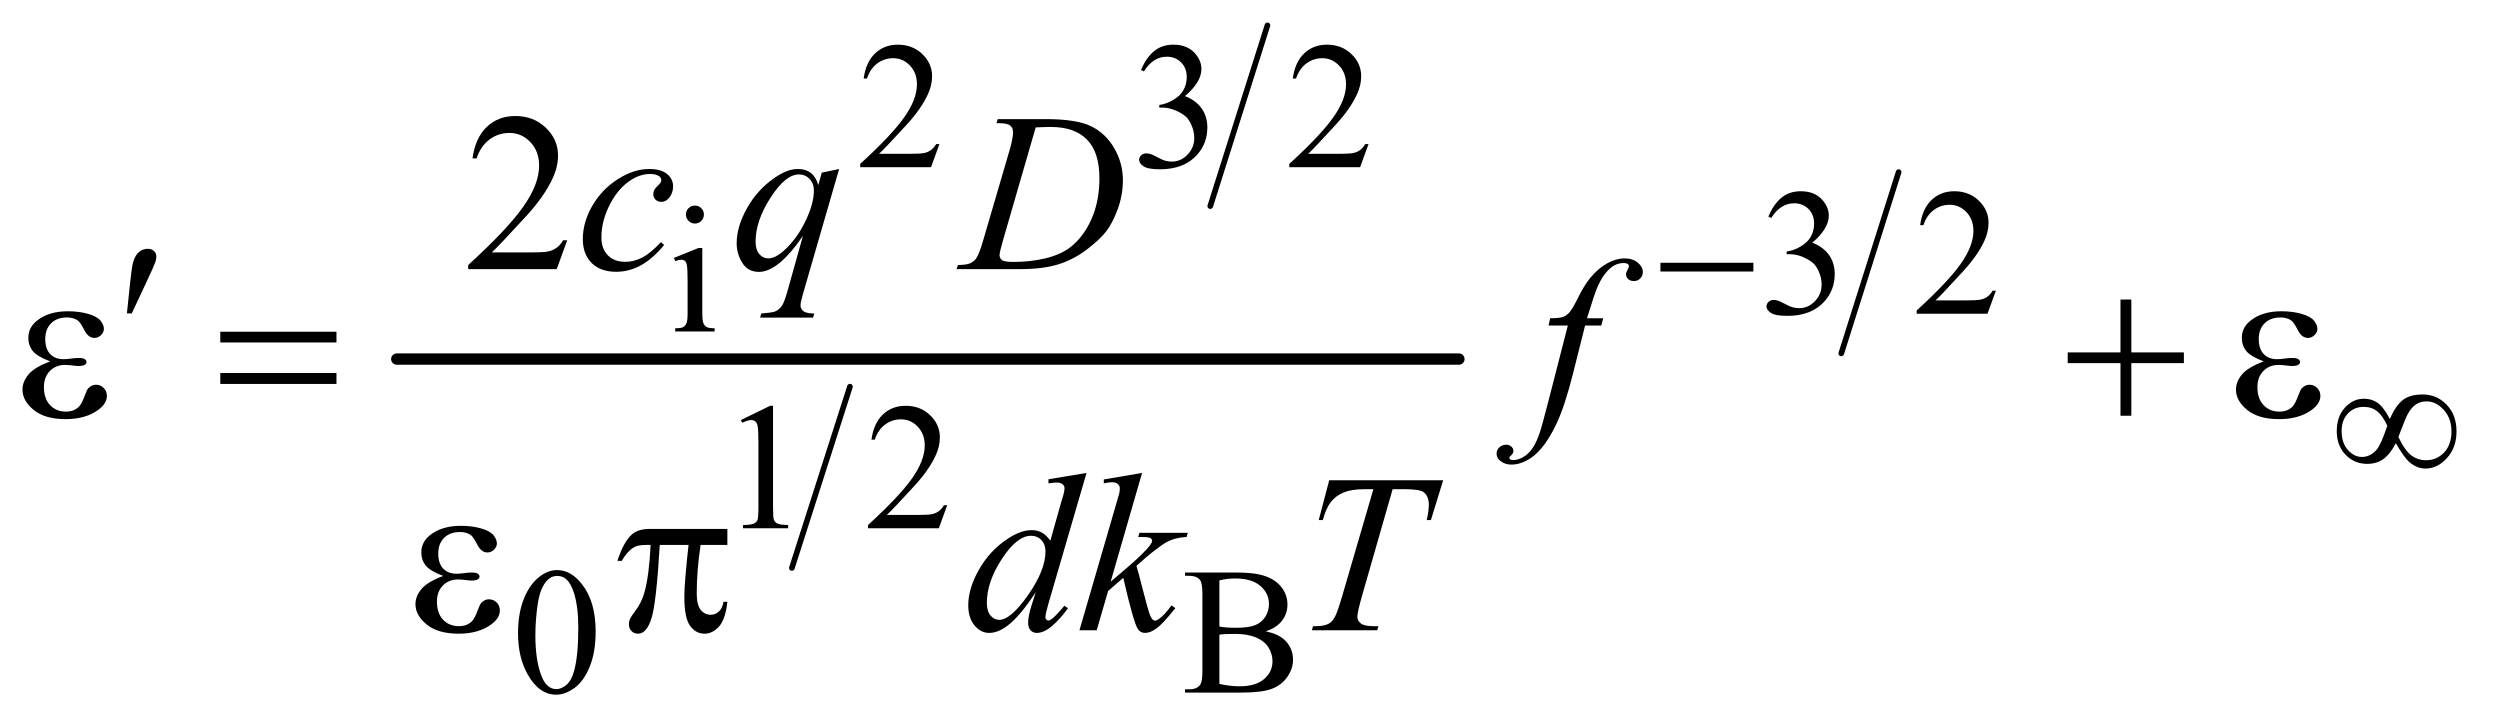 <?xml version="1.0" encoding="UTF-8"?>
<!DOCTYPE svg PUBLIC '-//W3C//DTD SVG 1.0//EN'
          'http://www.w3.org/TR/2001/REC-SVG-20010904/DTD/svg10.dtd'>
<svg stroke-dasharray="none" shape-rendering="auto" xmlns="http://www.w3.org/2000/svg" font-family="'Dialog'" text-rendering="auto" width="173" fill-opacity="1" color-interpolation="auto" color-rendering="auto" preserveAspectRatio="xMidYMid meet" font-size="12px" viewBox="0 0 173 50" fill="black" xmlns:xlink="http://www.w3.org/1999/xlink" stroke="black" image-rendering="auto" stroke-miterlimit="10" stroke-linecap="square" stroke-linejoin="miter" font-style="normal" stroke-width="1" height="50" stroke-dashoffset="0" font-weight="normal" stroke-opacity="1"
><!--Generated by the Batik Graphics2D SVG Generator--><defs id="genericDefs"
  /><g
  ><defs id="defs1"
    ><clipPath clipPathUnits="userSpaceOnUse" id="clipPath1"
      ><path d="M1.047 1.645 L110.64 1.645 L110.64 33.364 L1.047 33.364 L1.047 1.645 Z"
      /></clipPath
      ><clipPath clipPathUnits="userSpaceOnUse" id="clipPath2"
      ><path d="M33.457 52.571 L33.457 1065.949 L3534.824 1065.949 L3534.824 52.571 Z"
      /></clipPath
    ></defs
    ><g stroke-width="8" transform="scale(1.576,1.576) translate(-1.047,-1.645) matrix(0.031,0,0,0.031,0,0)" stroke-linejoin="round" stroke-linecap="round"
    ><line y2="345" fill="none" x1="1829" clip-path="url(#clipPath2)" x2="1748" y1="89"
    /></g
    ><g stroke-width="8" transform="matrix(0.049,0,0,0.049,-1.65,-2.593)" stroke-linejoin="round" stroke-linecap="round"
    ><line y2="855" fill="none" x1="1234" clip-path="url(#clipPath2)" x2="1152" y1="599"
    /></g
    ><g stroke-width="16" transform="matrix(0.049,0,0,0.049,-1.65,-2.593)" stroke-linejoin="round" stroke-linecap="round"
    ><line y2="560" fill="none" x1="594" clip-path="url(#clipPath2)" x2="2094" y1="560"
    /></g
    ><g stroke-width="8" transform="matrix(0.049,0,0,0.049,-1.65,-2.593)" stroke-linejoin="round" stroke-linecap="round"
    ><line y2="552" fill="none" x1="2715" clip-path="url(#clipPath2)" x2="2634" y1="296"
    /></g
    ><g transform="matrix(0.049,0,0,0.049,-1.65,-2.593)"
    ><path d="M1360.375 256.375 L1348.5 289 L1248.5 289 L1248.5 284.375 Q1292.625 244.125 1310.625 218.625 Q1328.625 193.125 1328.625 172 Q1328.625 155.875 1318.75 145.5 Q1308.875 135.125 1295.125 135.125 Q1282.625 135.125 1272.688 142.438 Q1262.75 149.75 1258 163.875 L1253.375 163.875 Q1256.5 140.75 1269.438 128.375 Q1282.375 116 1301.75 116 Q1322.375 116 1336.188 129.25 Q1350 142.5 1350 160.5 Q1350 173.375 1344 186.25 Q1334.75 206.5 1314 229.125 Q1282.875 263.125 1275.125 270.125 L1319.375 270.125 Q1332.875 270.125 1338.312 269.125 Q1343.75 268.125 1348.125 265.062 Q1352.5 262 1355.75 256.375 L1360.375 256.375 ZM1645 151.75 Q1652.25 134.625 1663.312 125.312 Q1674.375 116 1690.875 116 Q1711.25 116 1722.125 129.25 Q1730.375 139.125 1730.375 150.375 Q1730.375 168.875 1707.125 188.625 Q1722.75 194.75 1730.75 206.125 Q1738.75 217.5 1738.75 232.875 Q1738.75 254.875 1724.75 271 Q1706.5 292 1671.875 292 Q1654.75 292 1648.562 287.75 Q1642.375 283.5 1642.375 278.625 Q1642.375 275 1645.312 272.25 Q1648.25 269.5 1652.375 269.5 Q1655.5 269.5 1658.75 270.5 Q1660.875 271.125 1668.375 275.062 Q1675.875 279 1678.75 279.75 Q1683.375 281.125 1688.625 281.125 Q1701.375 281.125 1710.812 271.25 Q1720.25 261.375 1720.25 247.875 Q1720.25 238 1715.875 228.625 Q1712.625 221.625 1708.75 218 Q1703.375 213 1694 208.938 Q1684.625 204.875 1674.875 204.875 L1670.875 204.875 L1670.875 201.125 Q1680.75 199.875 1690.688 194 Q1700.625 188.125 1705.125 179.875 Q1709.625 171.625 1709.625 161.75 Q1709.625 148.875 1701.562 140.938 Q1693.5 133 1681.5 133 Q1662.125 133 1649.125 153.75 L1645 151.75 ZM1966.375 256.375 L1954.5 289 L1854.5 289 L1854.5 284.375 Q1898.625 244.125 1916.625 218.625 Q1934.625 193.125 1934.625 172 Q1934.625 155.875 1924.75 145.5 Q1914.875 135.125 1901.125 135.125 Q1888.625 135.125 1878.688 142.438 Q1868.75 149.75 1864 163.875 L1859.375 163.875 Q1862.5 140.75 1875.438 128.375 Q1888.375 116 1907.75 116 Q1928.375 116 1942.188 129.25 Q1956 142.5 1956 160.5 Q1956 173.375 1950 186.25 Q1940.75 206.5 1920 229.125 Q1888.875 263.125 1881.125 270.125 L1925.375 270.125 Q1938.875 270.125 1944.312 269.125 Q1949.75 268.125 1954.125 265.062 Q1958.5 262 1961.75 256.375 L1966.375 256.375 Z" stroke="none" clip-path="url(#clipPath2)"
    /></g
    ><g transform="matrix(0.049,0,0,0.049,-1.65,-2.593)"
    ><path d="M2531 358.75 Q2538.25 341.625 2549.312 332.312 Q2560.375 323 2576.875 323 Q2597.25 323 2608.125 336.25 Q2616.375 346.125 2616.375 357.375 Q2616.375 375.875 2593.125 395.625 Q2608.75 401.75 2616.75 413.125 Q2624.75 424.5 2624.75 439.875 Q2624.75 461.875 2610.75 478 Q2592.5 499 2557.875 499 Q2540.75 499 2534.562 494.75 Q2528.375 490.5 2528.375 485.625 Q2528.375 482 2531.312 479.25 Q2534.25 476.5 2538.375 476.5 Q2541.5 476.5 2544.75 477.5 Q2546.875 478.125 2554.375 482.062 Q2561.875 486 2564.75 486.75 Q2569.375 488.125 2574.625 488.125 Q2587.375 488.125 2596.812 478.25 Q2606.25 468.375 2606.25 454.875 Q2606.25 445 2601.875 435.625 Q2598.625 428.625 2594.75 425 Q2589.375 420 2580 415.938 Q2570.625 411.875 2560.875 411.875 L2556.875 411.875 L2556.875 408.125 Q2566.75 406.875 2576.688 401 Q2586.625 395.125 2591.125 386.875 Q2595.625 378.625 2595.625 368.75 Q2595.625 355.875 2587.562 347.938 Q2579.5 340 2567.5 340 Q2548.125 340 2535.125 360.75 L2531 358.75 ZM2852.375 463.375 L2840.5 496 L2740.5 496 L2740.5 491.375 Q2784.625 451.125 2802.625 425.625 Q2820.625 400.125 2820.625 379 Q2820.625 362.875 2810.75 352.5 Q2800.875 342.125 2787.125 342.125 Q2774.625 342.125 2764.688 349.438 Q2754.75 356.75 2750 370.875 L2745.375 370.875 Q2748.5 347.75 2761.438 335.375 Q2774.375 323 2793.75 323 Q2814.375 323 2828.188 336.25 Q2842 349.5 2842 367.5 Q2842 380.375 2836 393.25 Q2826.75 413.5 2806 436.125 Q2774.875 470.125 2767.125 477.125 L2811.375 477.125 Q2824.875 477.125 2830.312 476.125 Q2835.75 475.125 2840.125 472.062 Q2844.5 469 2847.75 463.375 L2852.375 463.375 Z" stroke="none" clip-path="url(#clipPath2)"
    /></g
    ><g transform="matrix(0.049,0,0,0.049,-1.65,-2.593)"
    ><path d="M1015.125 343.25 Q1020.375 343.25 1024.062 346.938 Q1027.75 350.625 1027.75 355.875 Q1027.75 361.125 1024.062 364.875 Q1020.375 368.625 1015.125 368.625 Q1009.875 368.625 1006.125 364.875 Q1002.375 361.125 1002.375 355.875 Q1002.375 350.625 1006.062 346.938 Q1009.75 343.25 1015.125 343.25 ZM1025.5 403.125 L1025.5 495.125 Q1025.5 505.875 1027.062 509.438 Q1028.625 513 1031.688 514.75 Q1034.75 516.5 1042.875 516.5 L1042.875 521 L987.25 521 L987.25 516.5 Q995.625 516.5 998.5 514.875 Q1001.375 513.25 1003.062 509.5 Q1004.75 505.75 1004.75 495.125 L1004.75 451 Q1004.75 432.375 1003.625 426.875 Q1002.75 422.875 1000.875 421.312 Q999 419.75 995.75 419.75 Q992.25 419.75 987.25 421.625 L985.5 417.125 L1020 403.125 L1025.5 403.125 Z" stroke="none" clip-path="url(#clipPath2)"
    /></g
    ><g transform="matrix(0.049,0,0,0.049,-1.65,-2.593)"
    ><path d="M1080 646.125 L1121.25 626 L1125.375 626 L1125.375 769.125 Q1125.375 783.375 1126.562 786.875 Q1127.75 790.375 1131.5 792.25 Q1135.25 794.125 1146.75 794.375 L1146.75 799 L1083 799 L1083 794.375 Q1095 794.125 1098.5 792.312 Q1102 790.5 1103.375 787.438 Q1104.75 784.375 1104.75 769.125 L1104.75 677.625 Q1104.75 659.125 1103.5 653.875 Q1102.625 649.875 1100.312 648 Q1098 646.125 1094.75 646.125 Q1090.125 646.125 1081.875 650 L1080 646.125 ZM1371.375 766.375 L1359.5 799 L1259.5 799 L1259.5 794.375 Q1303.625 754.125 1321.625 728.625 Q1339.625 703.125 1339.625 682 Q1339.625 665.875 1329.75 655.5 Q1319.875 645.125 1306.125 645.125 Q1293.625 645.125 1283.688 652.438 Q1273.75 659.75 1269 673.875 L1264.375 673.875 Q1267.5 650.75 1280.438 638.375 Q1293.375 626 1312.75 626 Q1333.375 626 1347.188 639.25 Q1361 652.5 1361 670.5 Q1361 683.375 1355 696.25 Q1345.75 716.5 1325 739.125 Q1293.875 773.125 1286.125 780.125 L1330.375 780.125 Q1343.875 780.125 1349.312 779.125 Q1354.75 778.125 1359.125 775.062 Q1363.5 772 1366.75 766.375 L1371.375 766.375 Z" stroke="none" clip-path="url(#clipPath2)"
    /></g
    ><g transform="matrix(0.049,0,0,0.049,-1.65,-2.593)"
    ><path d="M765.25 947.25 Q765.25 918.25 774 897.312 Q782.75 876.375 797.25 866.125 Q808.5 858 820.5 858 Q840 858 855.5 877.875 Q874.875 902.5 874.875 944.625 Q874.875 974.125 866.375 994.75 Q857.875 1015.375 844.688 1024.688 Q831.5 1034 819.25 1034 Q795 1034 778.875 1005.375 Q765.25 981.25 765.25 947.25 ZM789.75 950.375 Q789.75 985.375 798.375 1007.5 Q805.5 1026.125 819.625 1026.125 Q826.375 1026.125 833.625 1020.062 Q840.875 1014 844.625 999.75 Q850.375 978.25 850.375 939.125 Q850.375 910.125 844.375 890.75 Q839.875 876.375 832.75 870.375 Q827.625 866.25 820.375 866.25 Q811.875 866.25 805.25 873.875 Q796.25 884.25 793 906.5 Q789.75 928.75 789.75 950.375 ZM1821.25 944.5 Q1838.875 948.25 1847.625 956.5 Q1859.75 968 1859.75 984.625 Q1859.75 997.25 1851.75 1008.812 Q1843.75 1020.375 1829.812 1025.688 Q1815.875 1031 1787.25 1031 L1707.25 1031 L1707.25 1026.375 L1713.625 1026.375 Q1724.25 1026.375 1728.875 1019.625 Q1731.75 1015.25 1731.75 1001 L1731.75 891.5 Q1731.75 875.75 1728.125 871.625 Q1723.25 866.125 1713.625 866.125 L1707.25 866.125 L1707.25 861.5 L1780.5 861.5 Q1801 861.5 1813.375 864.5 Q1832.125 869 1842 880.438 Q1851.875 891.875 1851.875 906.75 Q1851.875 919.5 1844.125 929.562 Q1836.375 939.625 1821.25 944.5 ZM1755.75 937.75 Q1760.375 938.625 1766.312 939.062 Q1772.25 939.5 1779.375 939.5 Q1797.625 939.5 1806.812 935.562 Q1816 931.625 1820.875 923.5 Q1825.75 915.375 1825.75 905.75 Q1825.75 890.875 1813.625 880.375 Q1801.5 869.875 1778.25 869.875 Q1765.75 869.875 1755.75 872.625 L1755.75 937.75 ZM1755.75 1018.75 Q1770.25 1022.125 1784.375 1022.125 Q1807 1022.125 1818.875 1011.938 Q1830.75 1001.75 1830.75 986.75 Q1830.75 976.875 1825.375 967.75 Q1820 958.625 1807.875 953.375 Q1795.75 948.125 1777.875 948.125 Q1770.125 948.125 1764.625 948.375 Q1759.125 948.625 1755.75 949.25 L1755.75 1018.75 Z" stroke="none" clip-path="url(#clipPath2)"
    /></g
    ><g transform="matrix(0.049,0,0,0.049,-1.65,-2.593)"
    ><path d="M834.719 392.219 L819.875 433 L694.875 433 L694.875 427.219 Q750.031 376.906 772.531 345.031 Q795.031 313.156 795.031 286.75 Q795.031 266.594 782.688 253.625 Q770.344 240.656 753.156 240.656 Q737.531 240.656 725.109 249.797 Q712.688 258.938 706.75 276.594 L700.969 276.594 Q704.875 247.688 721.047 232.219 Q737.219 216.75 761.438 216.75 Q787.219 216.75 804.484 233.312 Q821.75 249.875 821.75 272.375 Q821.75 288.469 814.25 304.562 Q802.688 329.875 776.75 358.156 Q737.844 400.656 728.156 409.406 L783.469 409.406 Q800.344 409.406 807.141 408.156 Q813.938 406.906 819.406 403.078 Q824.875 399.25 828.938 392.219 L834.719 392.219 Z" stroke="none" clip-path="url(#clipPath2)"
    /></g
    ><g transform="matrix(0.049,0,0,0.049,-1.65,-2.593)"
    ><path d="M971.594 398.938 Q955.344 418.469 938.781 427.609 Q922.219 436.75 903.781 436.75 Q881.594 436.75 869.172 424.25 Q856.75 411.75 856.75 390.656 Q856.75 366.75 870.109 343.625 Q883.469 320.5 906.047 306.047 Q928.625 291.594 950.344 291.594 Q967.375 291.594 975.812 298.703 Q984.25 305.812 984.25 316.125 Q984.25 325.812 978.312 332.688 Q973.938 338 967.531 338 Q962.688 338 959.484 334.875 Q956.281 331.75 956.281 327.062 Q956.281 324.094 957.453 321.594 Q958.625 319.094 962.297 315.578 Q965.969 312.062 966.75 310.5 Q967.531 308.938 967.531 307.219 Q967.531 303.938 964.562 301.75 Q960.031 298.625 951.75 298.625 Q936.438 298.625 921.438 309.406 Q906.438 320.188 895.812 340.031 Q883 364.094 883 388.156 Q883 404.094 892.062 413.391 Q901.125 422.688 916.75 422.688 Q928.781 422.688 940.578 416.672 Q952.375 410.656 967.062 394.875 L971.594 398.938 ZM1218.719 291.594 L1167.625 468.156 Q1164.188 480.344 1164.188 483.781 Q1164.188 487.375 1165.984 489.953 Q1167.781 492.531 1170.906 493.781 Q1175.75 495.656 1183.562 495.656 L1182 501.438 L1107.156 501.438 L1108.719 495.656 Q1124.031 494.406 1127.781 493 Q1133.719 490.656 1137.547 485.344 Q1141.375 480.031 1146.062 463 L1167.625 385.969 Q1147 416.125 1129.188 428.312 Q1116.531 436.906 1105.594 436.906 Q1089.969 436.906 1082 424.172 Q1074.031 411.438 1074.031 396.594 Q1074.031 373 1088.562 347.062 Q1103.094 321.125 1126.844 304.562 Q1145.281 291.594 1160.281 291.594 Q1171.375 291.594 1178.562 296.984 Q1185.75 302.375 1189.344 314.25 L1194.188 296.75 L1218.719 291.594 ZM1183.094 322.062 Q1183.094 312.062 1177 305.656 Q1170.906 299.25 1162 299.25 Q1142.938 299.25 1121.844 332.062 Q1100.75 364.875 1100.75 393.938 Q1100.75 405.656 1105.984 411.75 Q1111.219 417.844 1118.719 417.844 Q1128.25 417.844 1140.281 407.219 Q1158.562 391.125 1170.828 365.891 Q1183.094 340.656 1183.094 322.062 ZM1440.875 226.906 L1442.75 221.125 L1510.406 221.125 Q1553.375 221.125 1574.078 230.969 Q1594.781 240.812 1607.125 261.984 Q1619.469 283.156 1619.469 307.375 Q1619.469 328.156 1612.359 347.766 Q1605.25 367.375 1596.266 379.172 Q1587.281 390.969 1568.688 405.188 Q1550.094 419.406 1528.375 426.203 Q1506.656 433 1474.156 433 L1384.469 433 L1386.5 427.219 Q1398.844 426.906 1403.062 425.031 Q1409.312 422.375 1412.281 417.844 Q1416.812 411.281 1422.438 391.438 L1459.938 263.312 Q1464.312 248.156 1464.312 239.562 Q1464.312 233.469 1460.25 230.188 Q1456.188 226.906 1444.312 226.906 L1440.875 226.906 ZM1496.344 232.844 L1450.406 391.438 Q1445.25 409.25 1445.25 413.469 Q1445.25 415.969 1446.891 418.312 Q1448.531 420.656 1451.344 421.438 Q1455.406 422.844 1464.469 422.844 Q1489 422.844 1510.016 417.766 Q1531.031 412.688 1544.469 402.688 Q1563.531 388.156 1574.938 362.688 Q1586.344 337.219 1586.344 304.719 Q1586.344 268 1568.844 250.109 Q1551.344 232.219 1517.75 232.219 Q1509.469 232.219 1496.344 232.844 Z" stroke="none" clip-path="url(#clipPath2)"
    /></g
    ><g transform="matrix(0.049,0,0,0.049,-1.65,-2.593)"
    ><path d="M2297.844 502.344 L2295.031 512.656 L2272.219 512.656 L2255.031 580.938 Q2243.625 626.094 2232.062 650.781 Q2215.656 685.625 2196.75 698.906 Q2182.375 709.062 2168 709.062 Q2158.625 709.062 2152.062 703.438 Q2147.219 699.531 2147.219 693.281 Q2147.219 688.281 2151.203 684.609 Q2155.188 680.938 2160.969 680.938 Q2165.188 680.938 2168.078 683.594 Q2170.969 686.25 2170.969 689.688 Q2170.969 693.125 2167.688 696.094 Q2165.188 698.281 2165.188 699.375 Q2165.188 700.781 2166.281 701.562 Q2167.688 702.656 2170.656 702.656 Q2177.375 702.656 2184.797 698.438 Q2192.219 694.219 2198 685.859 Q2203.781 677.5 2208.938 661.719 Q2211.125 655.156 2220.656 618.438 L2247.844 512.656 L2220.656 512.656 L2222.844 502.344 Q2235.812 502.344 2240.969 500.547 Q2246.125 498.75 2250.422 493.672 Q2254.719 488.594 2261.594 474.688 Q2270.812 455.938 2279.25 445.625 Q2290.812 431.719 2303.547 424.766 Q2316.281 417.812 2327.531 417.812 Q2339.406 417.812 2346.594 423.828 Q2353.781 429.844 2353.781 436.875 Q2353.781 442.344 2350.188 446.094 Q2346.594 449.844 2340.969 449.844 Q2336.125 449.844 2333.078 447.031 Q2330.031 444.219 2330.031 440.312 Q2330.031 437.812 2332.062 434.141 Q2334.094 430.469 2334.094 429.219 Q2334.094 427.031 2332.688 425.938 Q2330.656 424.375 2326.75 424.375 Q2316.906 424.375 2309.094 430.625 Q2298.625 438.906 2290.344 456.562 Q2286.125 465.781 2274.875 502.344 L2297.844 502.344 Z" stroke="none" clip-path="url(#clipPath2)"
    /></g
    ><g transform="matrix(0.049,0,0,0.049,-1.65,-2.593)"
    ><path d="M1568.125 720.812 L1514.375 905.188 Q1510 920.188 1510 924.875 Q1510 926.438 1511.328 927.844 Q1512.656 929.25 1514.062 929.25 Q1516.094 929.25 1518.906 927.219 Q1524.219 923.469 1536.719 908.469 L1542.031 911.75 Q1530.781 927.375 1519.297 937.062 Q1507.812 946.75 1497.812 946.75 Q1492.5 946.75 1489.062 943 Q1485.625 939.25 1485.625 932.375 Q1485.625 923.469 1490.312 908.469 L1496.406 889.094 Q1473.75 924.094 1455.156 937.531 Q1442.344 946.75 1430.625 946.75 Q1418.75 946.75 1409.922 936.203 Q1401.094 925.656 1401.094 907.531 Q1401.094 884.25 1415.938 857.844 Q1430.781 831.438 1455.156 814.875 Q1474.375 801.594 1490.469 801.594 Q1498.906 801.594 1505 805.031 Q1511.094 808.469 1517.031 816.438 L1532.344 762.062 Q1534.062 756.281 1535.156 752.844 Q1537.031 746.594 1537.031 742.531 Q1537.031 739.25 1534.688 737.062 Q1531.406 734.406 1526.25 734.406 Q1522.656 734.406 1514.375 735.5 L1514.375 729.719 L1568.125 720.812 ZM1510.156 831.75 Q1510.156 821.75 1504.375 815.656 Q1498.594 809.562 1489.688 809.562 Q1470 809.562 1448.672 842.062 Q1427.344 874.562 1427.344 904.25 Q1427.344 915.969 1432.5 922.141 Q1437.656 928.312 1444.844 928.312 Q1461.094 928.312 1485.625 893.156 Q1510.156 858 1510.156 831.75 ZM1646.562 720.812 L1602.188 874.406 L1620 859.25 Q1649.219 834.562 1657.969 822.688 Q1660.781 818.781 1660.781 816.75 Q1660.781 815.344 1659.844 814.094 Q1658.906 812.844 1656.172 812.062 Q1653.438 811.281 1646.562 811.281 L1641.094 811.281 L1642.812 805.344 L1711.094 805.344 L1709.531 811.281 Q1697.812 811.906 1689.297 814.953 Q1680.781 818 1672.812 823.938 Q1657.031 835.656 1652.031 840.188 L1638.594 852.062 Q1642.031 863.312 1647.031 883.469 Q1655.469 916.906 1658.438 923.156 Q1661.406 929.406 1664.531 929.406 Q1667.188 929.406 1670.781 926.75 Q1678.906 920.812 1688.125 907.844 L1693.594 911.75 Q1676.562 933.156 1667.5 939.953 Q1658.438 946.75 1650.938 946.75 Q1644.375 946.75 1640.781 941.594 Q1634.531 932.375 1620 868.938 L1598.594 887.531 L1582.5 943 L1558.125 943 L1610 764.719 L1614.375 749.562 Q1615.156 745.656 1615.156 742.688 Q1615.156 738.938 1612.266 736.438 Q1609.375 733.938 1603.906 733.938 Q1600.312 733.938 1592.5 735.5 L1592.5 730.031 L1646.562 720.812 ZM1910.875 731.125 L2071.812 731.125 L2054.469 787.375 L2048.531 787.375 Q2051.5 775.031 2051.5 765.344 Q2051.5 753.938 2044.469 748.156 Q2039.156 743.781 2017.125 743.781 L2000.406 743.781 L1958.531 889.719 Q1950.562 917.219 1950.562 923.625 Q1950.562 929.562 1955.562 933.391 Q1960.562 937.219 1973.219 937.219 L1980.406 937.219 L1978.531 943 L1886.344 943 L1888.062 937.219 L1892.125 937.219 Q1904.312 937.219 1910.875 933.312 Q1915.406 930.656 1919.078 923.703 Q1922.75 916.75 1929.312 894.25 L1973.219 743.781 L1960.562 743.781 Q1942.281 743.781 1931.109 748.469 Q1919.938 753.156 1913.062 762.062 Q1906.188 770.969 1901.812 787.375 L1896.031 787.375 L1910.875 731.125 Z" stroke="none" clip-path="url(#clipPath2)"
    /></g
    ><g transform="matrix(0.049,0,0,0.049,-1.65,-2.593)"
    ><path d="M2378.625 424 L2509.875 424 L2509.875 436.375 L2378.625 436.375 L2378.625 424 Z" stroke="none" clip-path="url(#clipPath2)"
    /></g
    ><g transform="matrix(0.049,0,0,0.049,-1.65,-2.593)"
    ><path d="M3408.75 644.625 Q3417.25 625.125 3427.375 617.562 Q3437.5 610 3455 610 Q3475.125 610 3489 624.5 Q3502.875 639 3502.875 662.125 Q3502.875 685 3489.375 699.812 Q3475.875 714.625 3459.25 714.625 Q3446.875 714.625 3436.25 705.5 Q3429.25 699.5 3417.125 678.875 Q3409.125 694.375 3399.625 701.188 Q3390.125 708 3376.625 708 Q3358.625 708 3346.188 695.125 Q3333.75 682.25 3333.75 661.875 Q3333.75 641.25 3345.25 628.625 Q3356.75 616 3372.125 616 Q3382.875 616 3391.125 621.562 Q3399.375 627.125 3408.75 644.625 ZM3420.75 670 Q3430.125 689.5 3439.25 696.188 Q3448.375 702.875 3459.75 702.875 Q3475.125 702.875 3485.438 691.812 Q3495.75 680.75 3495.75 662.125 Q3495.75 643.75 3484.875 631.75 Q3474 619.75 3460.5 619.75 Q3451.875 619.75 3445.438 624.125 Q3439 628.5 3433.75 638.125 Q3430.75 643.75 3420.75 670 ZM3405.125 654.25 Q3399 640.5 3391.125 634 Q3383.25 627.5 3371.75 627.5 Q3358.5 627.5 3349.562 636.812 Q3340.625 646.125 3340.625 661.75 Q3340.625 678.375 3349.438 688.312 Q3358.25 698.25 3369.375 698.25 Q3381.25 698.25 3390.375 687.625 Q3396.25 680.625 3405.125 654.25 Z" stroke="none" clip-path="url(#clipPath2)"
    /></g
    ><g transform="matrix(0.049,0,0,0.049,-1.65,-2.593)"
    ><path d="M212.906 495.531 L217.75 449.281 Q219.781 429.594 221.812 422.719 Q224.781 412.875 230.172 408.578 Q235.562 404.281 242.281 404.281 Q247.906 404.281 251.188 407.406 Q254.469 410.531 254.469 415.375 Q254.469 419.125 252.906 423.344 Q250.875 429.281 241.344 449.438 L219.781 495.531 L212.906 495.531 Z" stroke="none" clip-path="url(#clipPath2)"
    /></g
    ><g transform="matrix(0.049,0,0,0.049,-1.65,-2.593)"
    ><path d="M104.625 563.281 Q86.188 556.406 79.938 548.594 Q73.688 540.781 73.688 530 Q73.688 515.469 85.875 505.781 Q102.438 492.5 129.469 492.5 Q145.562 492.5 158.375 496.25 Q171.188 500 175.797 506.016 Q180.406 512.031 180.406 517.344 Q180.406 522.188 176.344 526.172 Q172.281 530.156 166.969 530.156 Q158.375 530.156 152.672 518.984 Q146.969 507.812 143.219 505.312 Q137.125 501.25 128.219 501.25 Q114.156 501.25 105.875 509.453 Q97.594 517.656 97.594 531.719 Q97.594 545.469 104.469 552.812 Q111.344 560.156 123.375 560.156 Q127.438 560.156 132.281 559.531 Q139.938 558.438 144.312 558.438 Q151.031 558.438 153.453 560.156 Q155.875 561.875 155.875 564.219 Q155.875 566.562 153.844 567.812 Q151.031 569.844 144 569.844 Q142.438 569.844 138.844 569.375 Q130.719 568.281 125.562 568.281 Q112.438 568.281 104.078 576.875 Q95.719 585.469 95.719 599.531 Q95.719 615.938 104.391 625.078 Q113.062 634.219 126.812 634.219 Q137.906 634.219 144.938 627.5 Q149 623.594 153.531 611.25 Q156.5 603.125 158.375 601.25 Q163.375 596.25 169 596.25 Q175.562 596.25 180.094 600.781 Q184.625 605.312 184.625 612.031 Q184.625 622.812 172.281 631.875 Q154.312 644.844 126.5 644.844 Q97.125 644.844 81.266 631.875 Q65.406 618.906 65.406 603.125 Q65.406 591.875 73.922 581.719 Q82.438 571.562 104.625 563.281 ZM344.781 521.406 L508.844 521.406 L508.844 536.562 L344.781 536.562 L344.781 521.406 ZM344.781 579.688 L508.844 579.688 L508.844 595.156 L344.781 595.156 L344.781 579.688 ZM3028.312 475.938 L3043.625 475.938 L3043.625 550.625 L3117.844 550.625 L3117.844 565.781 L3043.625 565.781 L3043.625 640 L3028.312 640 L3028.312 565.781 L2953.781 565.781 L2953.781 550.625 L3028.312 550.625 L3028.312 475.938 ZM3230.625 563.281 Q3212.188 556.406 3205.938 548.594 Q3199.688 540.781 3199.688 530 Q3199.688 515.469 3211.875 505.781 Q3228.438 492.5 3255.469 492.5 Q3271.562 492.5 3284.375 496.25 Q3297.188 500 3301.797 506.016 Q3306.406 512.031 3306.406 517.344 Q3306.406 522.188 3302.344 526.172 Q3298.281 530.156 3292.969 530.156 Q3284.375 530.156 3278.672 518.984 Q3272.969 507.812 3269.219 505.312 Q3263.125 501.25 3254.219 501.25 Q3240.156 501.25 3231.875 509.453 Q3223.594 517.656 3223.594 531.719 Q3223.594 545.469 3230.469 552.812 Q3237.344 560.156 3249.375 560.156 Q3253.438 560.156 3258.281 559.531 Q3265.938 558.438 3270.312 558.438 Q3277.031 558.438 3279.453 560.156 Q3281.875 561.875 3281.875 564.219 Q3281.875 566.562 3279.844 567.812 Q3277.031 569.844 3270 569.844 Q3268.438 569.844 3264.844 569.375 Q3256.719 568.281 3251.562 568.281 Q3238.438 568.281 3230.078 576.875 Q3221.719 585.469 3221.719 599.531 Q3221.719 615.938 3230.391 625.078 Q3239.062 634.219 3252.812 634.219 Q3263.906 634.219 3270.938 627.5 Q3275 623.594 3279.531 611.25 Q3282.5 603.125 3284.375 601.25 Q3289.375 596.25 3295 596.25 Q3301.562 596.25 3306.094 600.781 Q3310.625 605.312 3310.625 612.031 Q3310.625 622.812 3298.281 631.875 Q3280.312 644.844 3252.5 644.844 Q3223.125 644.844 3207.266 631.875 Q3191.406 618.906 3191.406 603.125 Q3191.406 591.875 3199.922 581.719 Q3208.438 571.562 3230.625 563.281 Z" stroke="none" clip-path="url(#clipPath2)"
    /></g
    ><g transform="matrix(0.049,0,0,0.049,-1.65,-2.593)"
    ><path d="M659.625 866.281 Q641.188 859.406 634.938 851.594 Q628.688 843.781 628.688 833 Q628.688 818.469 640.875 808.781 Q657.438 795.5 684.469 795.5 Q700.562 795.5 713.375 799.25 Q726.188 803 730.797 809.016 Q735.406 815.031 735.406 820.344 Q735.406 825.188 731.344 829.172 Q727.281 833.156 721.969 833.156 Q713.375 833.156 707.672 821.984 Q701.969 810.812 698.219 808.312 Q692.125 804.25 683.219 804.25 Q669.156 804.25 660.875 812.453 Q652.594 820.656 652.594 834.719 Q652.594 848.469 659.469 855.812 Q666.344 863.156 678.375 863.156 Q682.438 863.156 687.281 862.531 Q694.938 861.438 699.312 861.438 Q706.031 861.438 708.453 863.156 Q710.875 864.875 710.875 867.219 Q710.875 869.562 708.844 870.812 Q706.031 872.844 699 872.844 Q697.438 872.844 693.844 872.375 Q685.719 871.281 680.562 871.281 Q667.438 871.281 659.078 879.875 Q650.719 888.469 650.719 902.531 Q650.719 918.938 659.391 928.078 Q668.062 937.219 681.812 937.219 Q692.906 937.219 699.938 930.5 Q704 926.594 708.531 914.25 Q711.5 906.125 713.375 904.25 Q718.375 899.25 724 899.25 Q730.562 899.25 735.094 903.781 Q739.625 908.312 739.625 915.031 Q739.625 925.812 727.281 934.875 Q709.312 947.844 681.5 947.844 Q652.125 947.844 636.266 934.875 Q620.406 921.906 620.406 906.125 Q620.406 894.875 628.922 884.719 Q637.438 874.562 659.625 866.281 ZM1060.906 799.875 L1060.906 822.531 L1023.094 822.531 Q1017.625 858.312 1017.625 891.125 Q1017.625 907.219 1023.25 914.172 Q1028.875 921.125 1037.312 921.125 Q1044.031 921.125 1049.031 916.438 Q1054.031 911.75 1055.438 902.844 L1060.906 902.844 Q1058.25 927.531 1049.109 937.688 Q1039.969 947.844 1028.562 947.844 Q1016.375 947.844 1008.25 936.75 Q1000.125 925.656 1000.125 895.344 Q1000.125 876.281 1006.062 822.531 L965.438 822.531 Q960.594 904.406 953.719 926.125 Q946.844 947.844 934.812 947.844 Q929.188 947.844 925.516 944.094 Q921.844 940.344 921.844 934.719 Q921.844 930.656 923.094 927.688 Q924.812 923.625 930.438 916.281 Q939.969 903.625 943.719 889.719 Q950.438 865.969 952.469 822.531 L945.281 822.531 Q933.875 822.531 928.25 826.281 Q919.188 831.906 911.688 845.031 L905.594 845.031 Q914.344 818 926.062 807.688 Q934.969 799.875 951.062 799.875 L1060.906 799.875 Z" stroke="none" clip-path="url(#clipPath2)"
    /></g
  ></g
></svg
>
